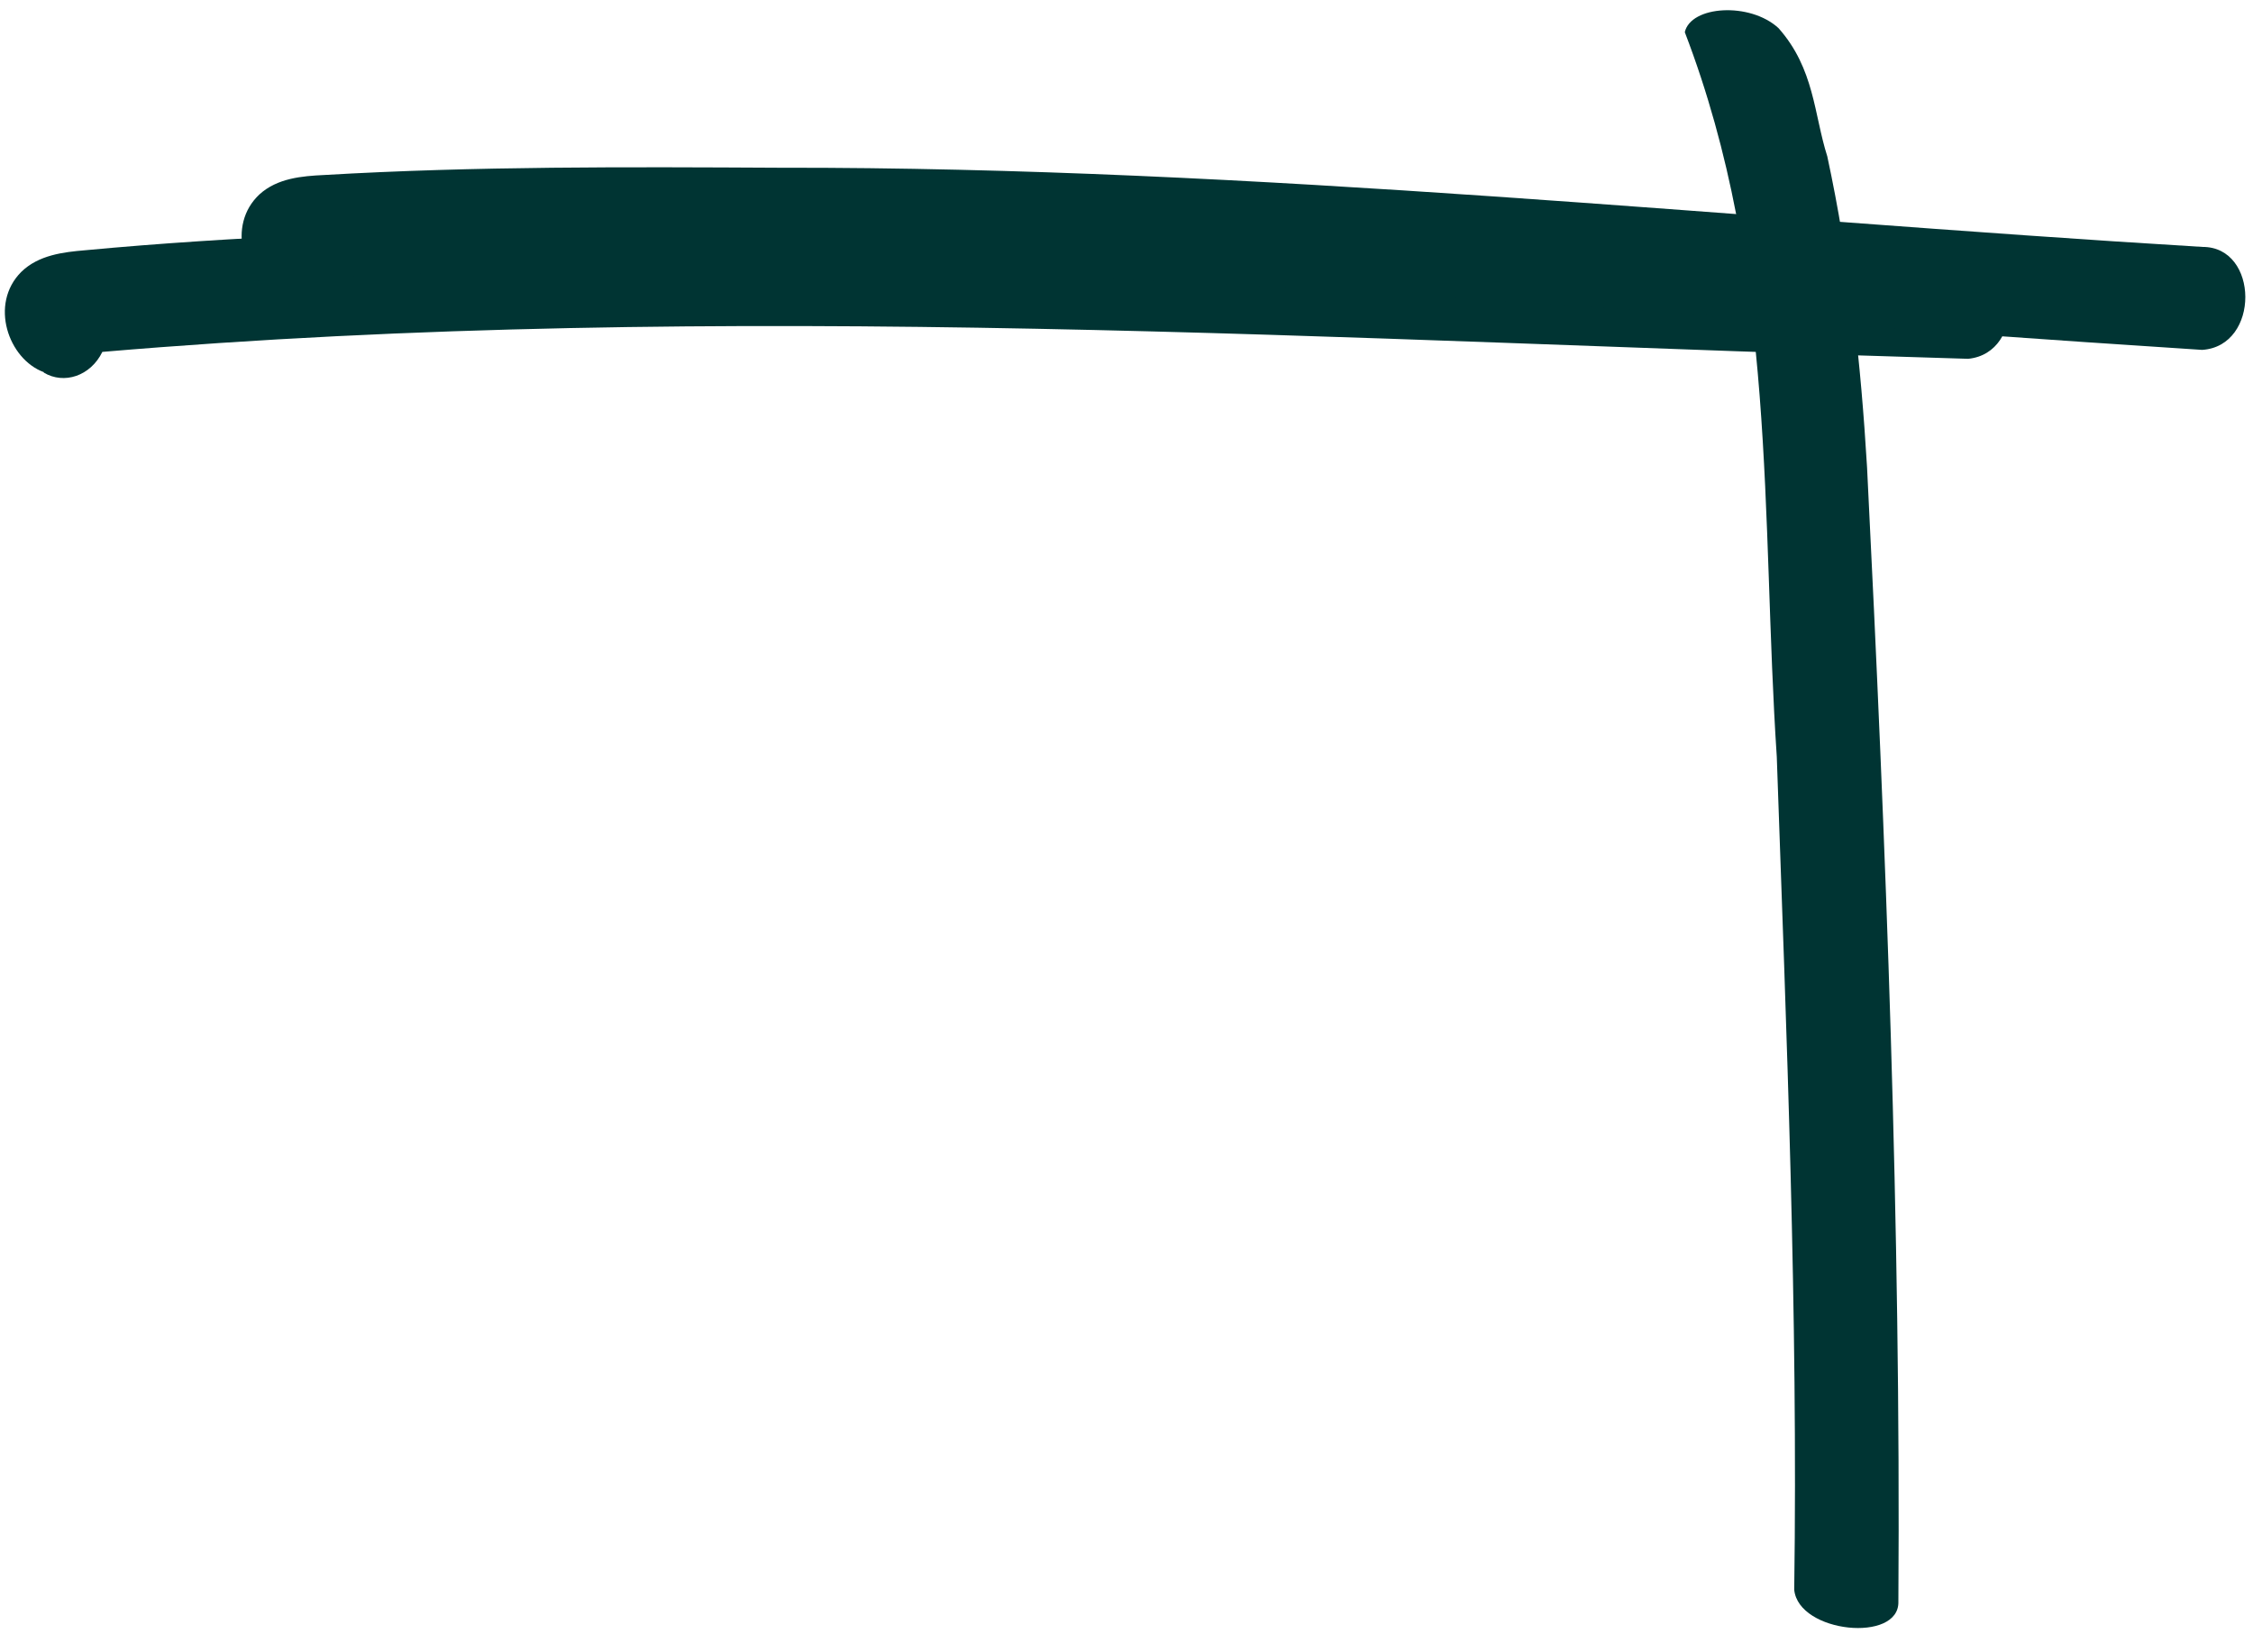<svg xmlns="http://www.w3.org/2000/svg" width="105" height="77" viewBox="0 0 105 77" fill="none"><path d="M78.519 1.5C78.795 0.266 81.547 0.081 82.885 1.309C84.568 3.205 84.535 5.326 85.16 7.287C86.209 12.152 86.728 16.981 87.013 21.775C87.899 39.446 88.59 57.098 88.473 74.635C88.534 76.571 83.82 76.108 83.619 74.087C83.798 61.208 83.261 48.232 82.806 35.266C82.067 24.13 82.843 12.773 78.519 1.498" fill="#003433"></path><path d="M2.043 17.344C0.389 16.737 -0.51 14.171 0.991 12.671C1.801 11.88 2.959 11.748 3.958 11.663C11.028 10.999 18.117 10.787 25.193 10.575C47.359 9.757 69.458 11.372 91.573 11.925C94.212 11.815 94.426 16.455 91.726 16.721C62.77 15.887 33.789 13.928 4.77 16.399C4.219 17.53 2.978 17.927 2.041 17.364" fill="#003433"></path><path d="M12.979 13.766C11.348 13.1 10.539 10.504 12.093 9.058C12.93 8.296 14.092 8.205 15.093 8.156C22.182 7.741 29.274 7.78 36.354 7.817C58.534 7.782 80.563 10.175 102.644 11.507C105.286 11.49 105.336 16.135 102.628 16.305C73.72 14.45 44.826 11.471 15.738 12.917C15.147 14.028 13.893 14.381 12.977 13.786" fill="#003433"></path></svg>